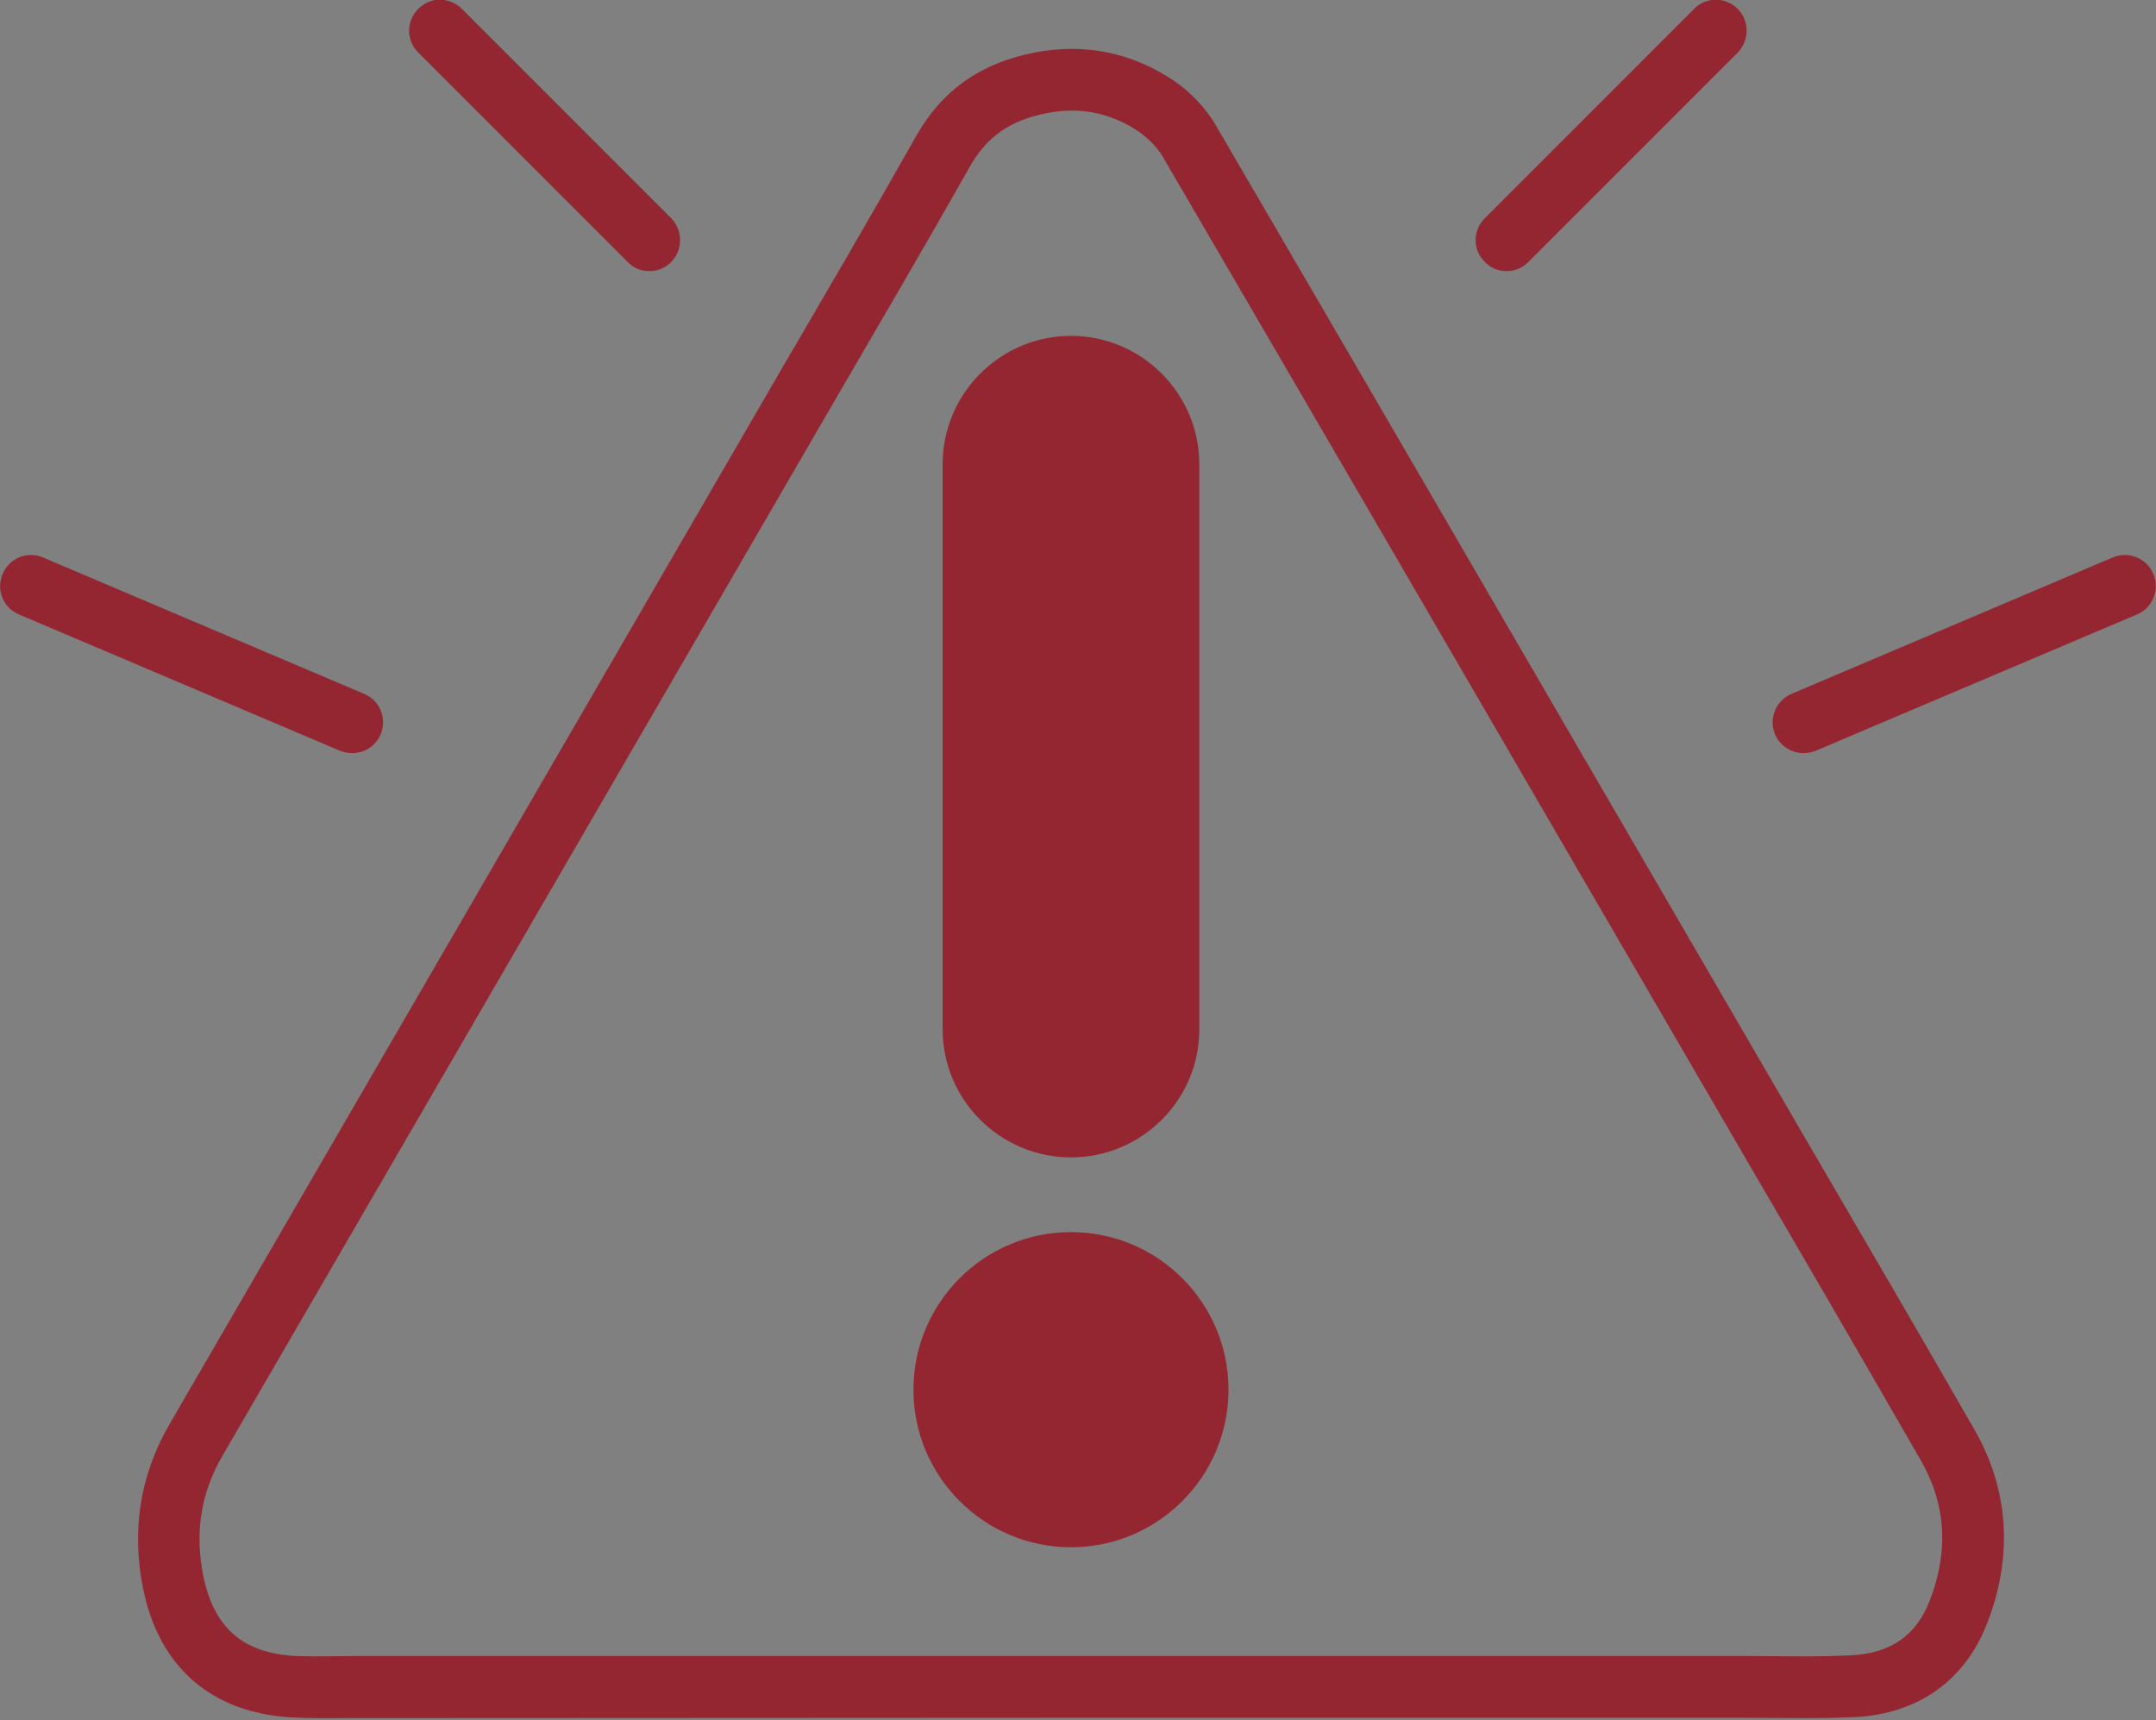 <svg version="1.2" xmlns="http://www.w3.org/2000/svg" viewBox="0 0 583 465" width="583" height="465">
	<rect x="0" y="0" width="583" height="465" fill="#808080" stroke="none"/>
	<title>Emergency_Callouts_Iocn-ai</title>
	<style>
		.s0 { fill: #932631 } 
		.s1 { fill: #ffffff } 
	</style>
	<g id="Layout">
		<g id="Layout">
		</g>
		<g id="Element 43 ">
			<path id="&lt;Compound Path&gt;" fill-rule="evenodd" class="s0" d="m533.9 386.5c9.4 16.3 10.5 34.6 3.3 52.7-6 15.2-18.6 24.1-35.4 25-4.6 0.2-9.1 0.3-13.7 0.3l-16.4-0.1h-181.9q-0.3 0-0.7 0l-203.4 0.1q-3.4 0-6.8-0.2c-21.6-1.2-35.9-13.5-40.2-34.8-3.2-15.8-0.8-30.8 7.1-44.4l166.1-286.3c12.1-20.7 24.2-41.4 36-62.3 7-12.2 17.4-19.5 31.9-22.3 13.4-2.6 26.1 0 37.3 7.4 4.8 3.2 8.8 7.5 11.5 12 39.3 67.3 78.4 134.6 117.6 202l41.7 71.7c15.4 26.4 30.8 52.7 46 79.2zm-14.5 8.3c-15.2-26.4-30.5-52.8-45.9-79.1l-41.7-71.7c-39.2-67.4-78.3-134.7-117.6-202-1.4-2.3-3.8-4.7-6.4-6.5-5.5-3.7-11.6-5.6-18-5.6q-3.3 0-6.8 0.7c-9.7 1.9-16 6.2-20.6 14.2-11.8 20.9-24 41.7-36.1 62.5l-166.1 286.2c-5.9 10.1-7.6 20.8-5.2 32.7 2.9 13.9 10.7 20.7 24.8 21.5q2.9 0.1 5.9 0.1l11.8-0.1h192.3q0.4 0 0.8 0h181.1l16.4 0.1c4.3 0 8.5-0.1 12.8-0.3 10.3-0.6 17.2-5.3 20.8-14.5 5.3-13.4 4.6-26.2-2.3-38.2z"/>
			<path id="&lt;Compound Path&gt;" class="s0" d="m254.9 278.3v-152.8c0-19.1 15.6-34.7 34.7-34.7 19.1 0 34.7 15.6 34.7 34.7v152.8c0 19.1-15.6 34.6-34.7 34.6-19.1 0-34.7-15.5-34.7-34.6z"/>
			<path id="&lt;Compound Path&gt;" class="s0" d="m332.2 375.7c0 23.5-19.1 42.6-42.6 42.6-23.5 0-42.6-19.1-42.6-42.6 0-23.5 19.1-42.6 42.6-42.6 23.5 0 42.6 19.1 42.6 42.6z"/>
			<path id="&lt;Path&gt;" class="s0" d="m113.1 14.2c-3.3-3.3-3.3-8.5 0-11.8 3.2-3.3 8.5-3.3 11.8 0l56.6 56.6c3.2 3.3 3.2 8.6 0 11.8-1.6 1.7-3.8 2.5-5.9 2.5-2.2 0-4.3-0.8-5.9-2.5z"/>
			<path id="&lt;Path&gt;" class="s0" d="m92 203l-86.9-36.9c-4.3-1.8-6.2-6.7-4.4-10.9 1.8-4.3 6.6-6.3 10.9-4.5l86.9 36.9c4.3 1.8 6.2 6.7 4.4 11-1.3 3.1-4.4 5-7.6 5q-1.7 0-3.3-0.6z"/>
			<path id="&lt;Path&gt;" class="s0" d="m401.5 70.8c-3.3-3.2-3.3-8.5 0-11.8l56.6-56.6c3.2-3.3 8.5-3.3 11.8 0 3.2 3.3 3.2 8.5 0 11.8l-56.6 56.6c-1.7 1.7-3.8 2.5-5.9 2.5-2.2 0-4.3-0.8-5.9-2.5z"/>
			<path id="&lt;Path&gt;" class="s0" d="m577.9 166.1l-87 36.9q-1.6 0.6-3.2 0.6c-3.3 0-6.3-1.9-7.7-5-1.8-4.3 0.2-9.2 4.4-11l86.9-36.9c4.3-1.8 9.2 0.2 11 4.5 1.8 4.2-0.2 9.1-4.4 10.9z"/>
		</g>
		<g id="Element 00000118380576567083592050000007480800320129166507 ">
			<path id="&lt;Compound Path&gt;" fill-rule="evenodd" class="s1" d="m532 993.5c9.4 16.3 10.5 34.5 3.3 52.7-6 15.2-18.6 24-35.4 24.9-4.6 0.3-9.1 0.3-13.7 0.3l-16.3-0.1h-181.9q-0.4 0-0.8 0l-203.4 0.1q-3.4 0-6.8-0.1c-21.6-1.2-35.9-13.6-40.2-34.8-3.2-15.9-0.8-30.8 7.1-44.5l166.1-286.2c12.1-20.7 24.2-41.4 36.1-62.3 6.9-12.2 17.3-19.5 31.9-22.3 13.3-2.6 26.1-0.1 37.2 7.4 4.8 3.2 8.9 7.4 11.5 12 39.3 67.2 78.5 134.6 117.6 201.9l41.8 71.8c15.3 26.3 30.7 52.7 45.9 79.2zm-14.5 8.3c-15.1-26.5-30.5-52.8-45.9-79.1l-41.7-71.8c-39.2-67.3-78.3-134.6-117.6-201.9-1.4-2.4-3.7-4.8-6.3-6.5-5.6-3.7-11.7-5.6-18-5.6q-3.4 0-6.9 0.6c-9.7 1.9-16 6.3-20.5 14.2-11.9 20.9-24 41.7-36.1 62.5l-166.2 286.2c-5.9 10.2-7.5 20.9-5.1 32.7 2.8 13.9 10.7 20.7 24.7 21.5q3 0.2 5.9 0.2l11.8-0.2h192.4q0.3 0 0.7 0.1l181.2-0.1 16.3 0.1c4.3 0 8.6 0 12.8-0.2 10.4-0.6 17.2-5.3 20.8-14.5 5.4-13.4 4.6-26.3-2.3-38.2z"/>
			<path id="&lt;Compound Path&gt;" class="s1" d="m253 885.2v-152.8c0-19.1 15.6-34.6 34.7-34.6 19.1 0 34.7 15.5 34.7 34.6v152.8c0 19.1-15.6 34.7-34.7 34.7-19.1 0-34.7-15.6-34.7-34.7z"/>
			<path id="&lt;Compound Path&gt;" class="s1" d="m330.3 982.7c0 23.4-19.1 42.5-42.6 42.5-23.5 0-42.6-19.1-42.6-42.5 0-23.5 19.1-42.6 42.6-42.6 23.5 0 42.6 19.1 42.6 42.6z"/>
			<path id="&lt;Path&gt;" class="s1" d="m111.2 621.2c-3.3-3.3-3.3-8.6 0-11.8 3.3-3.3 8.5-3.3 11.8 0l56.6 56.6c3.3 3.2 3.3 8.5 0 11.8-1.6 1.6-3.8 2.4-5.9 2.4-2.1 0-4.3-0.8-5.9-2.4z"/>
			<path id="&lt;Path&gt;" class="s1" d="m90.1 809.9l-86.9-36.8c-4.2-1.8-6.2-6.7-4.4-11 1.8-4.2 6.7-6.2 10.9-4.4l86.9 36.9c4.3 1.8 6.3 6.7 4.5 10.9-1.4 3.2-4.5 5.1-7.7 5.1q-1.7 0-3.3-0.7z"/>
			<path id="&lt;Path&gt;" class="s1" d="m399.6 677.8c-3.3-3.3-3.3-8.6 0-11.8l56.6-56.6c3.3-3.3 8.5-3.3 11.8 0 3.3 3.2 3.3 8.5 0 11.8l-56.6 56.6c-1.6 1.6-3.8 2.4-5.9 2.4-2.2 0-4.3-0.8-5.9-2.4z"/>
			<path id="&lt;Path&gt;" class="s1" d="m576 773.1l-86.9 36.8q-1.6 0.7-3.3 0.7c-3.2 0-6.3-1.9-7.7-5.1-1.8-4.2 0.2-9.1 4.4-10.9l87-36.9c4.2-1.8 9.1 0.2 10.9 4.4 1.8 4.3-0.2 9.2-4.4 11z"/>
		</g>
	</g>
</svg>